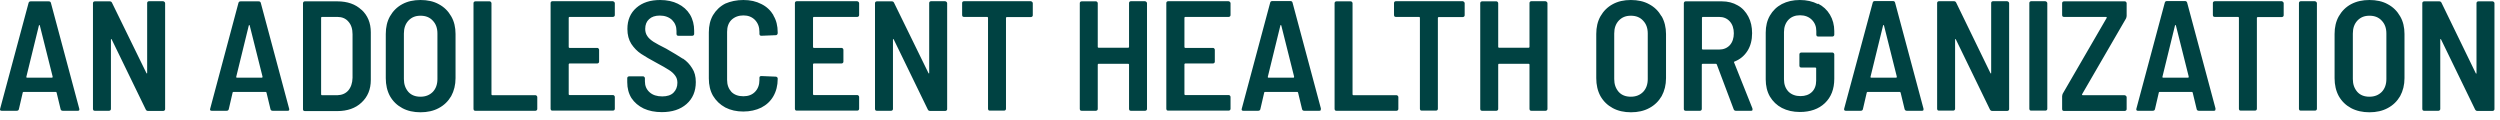 <svg width="167" height="8" viewBox="0 0 167 8" fill="none" xmlns="http://www.w3.org/2000/svg">
<g clip-path="url(#clip0_12050_5908)">
<path d="M51.66 1.03C51.86 1.35 51.95 1.73 51.95 2.16V2.22C51.95 2.22 51.94 2.29 51.91 2.31C51.89 2.34 51.86 2.35 51.83 2.35L50.86 2.39C50.78 2.39 50.73 2.35 50.73 2.26V2.13C50.73 1.8 50.63 1.54 50.43 1.33C50.23 1.13 49.98 1.03 49.66 1.03C49.34 1.03 49.07 1.13 48.86 1.33C48.66 1.53 48.57 1.8 48.57 2.13V5.34C48.57 5.67 48.67 5.93 48.86 6.14C49.06 6.34 49.33 6.43 49.66 6.43C49.99 6.43 50.24 6.33 50.43 6.14C50.63 5.94 50.73 5.67 50.73 5.34V5.2C50.73 5.12 50.77 5.08 50.86 5.08L51.83 5.12C51.83 5.12 51.89 5.13 51.91 5.16C51.94 5.18 51.95 5.21 51.95 5.24V5.28C51.95 5.71 51.85 6.1 51.66 6.43C51.47 6.76 51.2 7.01 50.85 7.19C50.5 7.36 50.1 7.45 49.65 7.45C49.2 7.45 48.8 7.36 48.45 7.18C48.1 6.99 47.83 6.73 47.63 6.4C47.44 6.07 47.35 5.68 47.35 5.24V2.16C47.35 1.72 47.44 1.34 47.63 1.01C47.83 0.68 48.1 0.42 48.45 0.24C48.8 0.09 49.2 0 49.66 0C50.12 0 50.51 0.09 50.86 0.27C51.21 0.44 51.48 0.7 51.67 1.02L51.66 1.03ZM45.61 3.92C45.37 3.76 45 3.54 44.5 3.25C44.12 3.06 43.84 2.91 43.65 2.79C43.47 2.67 43.33 2.55 43.24 2.41C43.15 2.28 43.1 2.12 43.1 1.93C43.1 1.65 43.19 1.43 43.36 1.28C43.53 1.12 43.77 1.04 44.07 1.04C44.41 1.04 44.68 1.14 44.89 1.33C45.09 1.53 45.19 1.77 45.19 2.07V2.27C45.19 2.27 45.2 2.34 45.22 2.36C45.25 2.38 45.28 2.39 45.31 2.39H46.25C46.25 2.39 46.31 2.38 46.33 2.36C46.36 2.33 46.37 2.3 46.37 2.27V2.05C46.37 1.65 46.28 1.29 46.09 0.97C45.9 0.66 45.63 0.42 45.28 0.25C44.96 0.09 44.55 0 44.1 0C43.44 0 42.91 0.17 42.51 0.52C42.11 0.87 41.91 1.34 41.91 1.94C41.91 2.33 42 2.66 42.17 2.93C42.35 3.2 42.57 3.43 42.83 3.6C43.09 3.77 43.43 3.97 43.86 4.2C44.23 4.4 44.5 4.55 44.68 4.67C44.86 4.78 45 4.91 45.1 5.05C45.2 5.18 45.25 5.34 45.25 5.53C45.25 5.8 45.16 6.02 44.99 6.19C44.82 6.36 44.56 6.44 44.24 6.44C43.88 6.44 43.6 6.35 43.39 6.16C43.18 5.97 43.08 5.73 43.08 5.43V5.22C43.08 5.22 43.07 5.16 43.04 5.14C43.02 5.11 42.99 5.1 42.96 5.1H42.02C42.02 5.1 41.95 5.11 41.93 5.14C41.91 5.16 41.9 5.19 41.9 5.22V5.49C41.9 5.89 41.99 6.24 42.18 6.55C42.38 6.85 42.65 7.08 43 7.25C43.35 7.41 43.75 7.49 44.21 7.49C44.9 7.49 45.45 7.31 45.86 6.95C46.27 6.59 46.48 6.1 46.48 5.48C46.48 5.11 46.4 4.8 46.23 4.55C46.07 4.29 45.87 4.08 45.63 3.92H45.61ZM63.15 0.08H62.19C62.19 0.08 62.12 0.09 62.1 0.12C62.08 0.14 62.07 0.17 62.07 0.2V4.86C62.07 4.86 62.07 4.91 62.06 4.91C62.05 4.91 62.03 4.9 62.02 4.88L59.72 0.18C59.69 0.12 59.64 0.09 59.57 0.09H58.57C58.57 0.09 58.5 0.1 58.48 0.13C58.46 0.15 58.45 0.18 58.45 0.21V7.28C58.45 7.28 58.46 7.35 58.48 7.37C58.51 7.39 58.54 7.4 58.57 7.4H59.53C59.53 7.4 59.59 7.39 59.61 7.37C59.64 7.34 59.65 7.31 59.65 7.28V2.65C59.65 2.65 59.65 2.61 59.66 2.61C59.67 2.61 59.69 2.61 59.7 2.63L61.98 7.32C62.01 7.38 62.06 7.41 62.13 7.41H63.15C63.15 7.41 63.21 7.4 63.23 7.38C63.26 7.35 63.27 7.32 63.27 7.29V0.21C63.27 0.21 63.26 0.15 63.23 0.13C63.21 0.1 63.18 0.09 63.15 0.09V0.08ZM68.89 0.08H64.39C64.39 0.08 64.32 0.09 64.3 0.12C64.28 0.14 64.27 0.17 64.27 0.2V1.01C64.27 1.01 64.28 1.08 64.3 1.1C64.33 1.12 64.36 1.13 64.39 1.13H65.95C65.95 1.13 66 1.15 66 1.18V7.27C66 7.27 66.01 7.34 66.03 7.36C66.06 7.38 66.09 7.39 66.12 7.39H67.08C67.08 7.39 67.14 7.38 67.16 7.36C67.19 7.33 67.2 7.3 67.2 7.27V1.19C67.2 1.19 67.22 1.14 67.25 1.14H68.87C68.87 1.14 68.93 1.13 68.95 1.11C68.98 1.08 68.99 1.05 68.99 1.02V0.21C68.99 0.21 68.98 0.15 68.95 0.13C68.93 0.1 68.9 0.09 68.87 0.09L68.89 0.08ZM57.27 0.08H53.22C53.22 0.08 53.15 0.09 53.13 0.12C53.11 0.14 53.1 0.17 53.1 0.2V7.27C53.1 7.27 53.11 7.34 53.13 7.36C53.16 7.38 53.19 7.39 53.22 7.39H57.27C57.27 7.39 57.33 7.38 57.35 7.36C57.38 7.33 57.39 7.3 57.39 7.27V6.47C57.39 6.47 57.38 6.41 57.35 6.39C57.33 6.36 57.3 6.35 57.27 6.35H54.36C54.36 6.35 54.31 6.33 54.31 6.3V4.29C54.31 4.29 54.33 4.24 54.36 4.24H56.22C56.22 4.24 56.28 4.23 56.3 4.21C56.33 4.18 56.34 4.15 56.34 4.12V3.32C56.34 3.32 56.33 3.26 56.3 3.24C56.28 3.21 56.25 3.2 56.22 3.2H54.36C54.36 3.2 54.31 3.18 54.31 3.15V1.18C54.31 1.18 54.33 1.13 54.36 1.13H57.27C57.27 1.13 57.33 1.12 57.35 1.1C57.38 1.07 57.39 1.04 57.39 1.01V0.21C57.39 0.21 57.38 0.15 57.35 0.13C57.33 0.1 57.3 0.09 57.27 0.09V0.08ZM30.14 1.09C30.34 1.43 30.43 1.83 30.43 2.27V5.22C30.43 5.67 30.33 6.07 30.14 6.42C29.94 6.76 29.67 7.03 29.31 7.22C28.96 7.41 28.55 7.5 28.09 7.5C27.63 7.5 27.22 7.41 26.87 7.22C26.52 7.03 26.25 6.77 26.05 6.42C25.86 6.07 25.77 5.67 25.77 5.22V2.27C25.77 1.82 25.86 1.43 26.05 1.09C26.25 0.74 26.52 0.47 26.87 0.28C27.22 0.09 27.63 0 28.09 0C28.55 0 28.97 0.09 29.31 0.28C29.67 0.47 29.94 0.74 30.14 1.09ZM29.22 2.24C29.22 1.88 29.12 1.6 28.91 1.38C28.71 1.16 28.44 1.05 28.09 1.05C27.74 1.05 27.49 1.16 27.28 1.38C27.08 1.6 26.98 1.88 26.98 2.24V5.28C26.98 5.63 27.08 5.91 27.28 6.14C27.48 6.36 27.75 6.46 28.09 6.46C28.43 6.46 28.7 6.35 28.91 6.14C29.12 5.92 29.22 5.63 29.22 5.28V2.24ZM40.95 0.08H36.9C36.9 0.08 36.83 0.09 36.81 0.12C36.79 0.14 36.78 0.17 36.78 0.2V7.27C36.78 7.27 36.79 7.34 36.81 7.36C36.84 7.38 36.87 7.39 36.9 7.39H40.95C40.95 7.39 41.01 7.38 41.03 7.36C41.06 7.33 41.07 7.3 41.07 7.27V6.47C41.07 6.47 41.06 6.41 41.03 6.39C41.01 6.36 40.98 6.35 40.95 6.35H38.04C38.04 6.35 37.99 6.33 37.99 6.3V4.29C37.99 4.29 38.01 4.24 38.04 4.24H39.9C39.9 4.24 39.96 4.23 39.98 4.21C40.01 4.18 40.02 4.15 40.02 4.12V3.32C40.02 3.32 40.01 3.26 39.98 3.24C39.96 3.21 39.93 3.2 39.9 3.2H38.04C38.04 3.2 37.99 3.18 37.99 3.15V1.18C37.99 1.18 38.01 1.13 38.04 1.13H40.95C40.95 1.13 41.01 1.12 41.03 1.1C41.06 1.07 41.07 1.04 41.07 1.01V0.21C41.07 0.21 41.06 0.15 41.03 0.13C41.01 0.1 40.98 0.09 40.95 0.09V0.08ZM5.3 7.27V7.31C5.31 7.37 5.27 7.4 5.2 7.4H4.2C4.12 7.4 4.07 7.37 4.05 7.3L3.78 6.18C3.78 6.18 3.76 6.14 3.73 6.14H1.57C1.57 6.14 1.52 6.15 1.52 6.18L1.26 7.3C1.24 7.37 1.19 7.4 1.11 7.4H0.11C0.02 7.4 -0.02 7.35 0.01 7.26L1.91 0.19C1.93 0.12 1.98 0.09 2.06 0.09H3.25C3.33 0.09 3.38 0.12 3.4 0.19L5.3 7.28V7.27ZM3.52 5.13L2.66 1.7C2.66 1.7 2.64 1.67 2.63 1.67C2.62 1.67 2.61 1.68 2.6 1.7L1.76 5.13C1.76 5.13 1.76 5.17 1.77 5.18C1.78 5.18 1.8 5.19 1.81 5.19H3.46C3.46 5.19 3.49 5.19 3.5 5.18C3.51 5.17 3.52 5.15 3.51 5.13H3.52ZM19.32 7.27V7.31C19.33 7.37 19.29 7.4 19.22 7.4H18.22C18.14 7.4 18.09 7.37 18.07 7.3L17.8 6.18C17.8 6.18 17.78 6.14 17.75 6.14H15.59C15.59 6.14 15.54 6.15 15.54 6.18L15.28 7.3C15.26 7.37 15.21 7.4 15.13 7.4H14.14C14.05 7.4 14.01 7.35 14.04 7.26L15.93 0.19C15.95 0.12 16 0.09 16.08 0.09H17.27C17.35 0.09 17.4 0.12 17.42 0.19L19.32 7.28V7.27ZM17.54 5.13L16.68 1.7C16.68 1.7 16.66 1.67 16.65 1.67C16.64 1.67 16.63 1.68 16.62 1.7L15.78 5.13C15.78 5.13 15.78 5.17 15.79 5.18C15.8 5.18 15.82 5.19 15.83 5.19H17.48C17.48 5.19 17.51 5.19 17.52 5.18C17.53 5.17 17.54 5.15 17.53 5.13H17.54ZM10.91 0.08H9.95C9.95 0.08 9.88 0.09 9.86 0.12C9.84 0.14 9.83 0.17 9.83 0.2V4.86C9.83 4.86 9.83 4.91 9.82 4.91C9.81 4.91 9.79 4.9 9.78 4.88L7.48 0.18C7.45 0.12 7.4 0.09 7.33 0.09H6.33C6.33 0.09 6.26 0.1 6.24 0.13C6.22 0.15 6.21 0.18 6.21 0.21V7.28C6.21 7.28 6.22 7.35 6.24 7.37C6.27 7.39 6.3 7.4 6.33 7.4H7.29C7.29 7.4 7.35 7.39 7.37 7.37C7.4 7.34 7.41 7.31 7.41 7.28V2.65C7.41 2.65 7.41 2.61 7.42 2.61C7.43 2.61 7.45 2.61 7.46 2.63L9.74 7.32C9.77 7.38 9.82 7.41 9.89 7.41H10.91C10.91 7.41 10.97 7.4 10.99 7.38C11.02 7.35 11.03 7.32 11.03 7.29V0.21C11.03 0.21 11.02 0.15 10.99 0.13C10.97 0.1 10.94 0.09 10.91 0.09V0.08ZM35.76 6.36H32.88C32.88 6.36 32.83 6.34 32.83 6.31V0.21C32.83 0.21 32.82 0.15 32.79 0.13C32.77 0.1 32.74 0.09 32.71 0.09H31.75C31.75 0.09 31.68 0.1 31.66 0.13C31.64 0.15 31.63 0.18 31.63 0.21V7.28C31.63 7.28 31.64 7.35 31.66 7.37C31.69 7.39 31.72 7.4 31.75 7.4H35.77C35.77 7.4 35.83 7.39 35.85 7.37C35.88 7.34 35.89 7.31 35.89 7.28V6.48C35.89 6.48 35.88 6.42 35.85 6.4C35.83 6.37 35.8 6.36 35.77 6.36H35.76ZM24.15 0.65C24.56 1.03 24.77 1.53 24.77 2.16V5.34C24.77 5.97 24.56 6.47 24.15 6.85C23.75 7.23 23.2 7.42 22.53 7.42H20.36C20.36 7.42 20.29 7.41 20.27 7.39C20.25 7.36 20.24 7.33 20.24 7.3V0.21C20.24 0.21 20.25 0.15 20.27 0.13C20.3 0.1 20.33 0.09 20.36 0.09H22.53C23.21 0.09 23.75 0.28 24.15 0.66V0.65ZM23.55 2.29C23.55 1.93 23.46 1.65 23.27 1.44C23.09 1.23 22.84 1.13 22.54 1.13H21.5C21.5 1.13 21.45 1.15 21.45 1.18V6.31C21.45 6.31 21.47 6.36 21.5 6.36H22.54C22.84 6.35 23.08 6.25 23.26 6.05C23.44 5.84 23.54 5.56 23.55 5.2V2.29ZM76.5 0.08H75.54C75.54 0.08 75.47 0.09 75.45 0.12C75.43 0.14 75.42 0.17 75.42 0.2V3.14C75.42 3.14 75.4 3.19 75.37 3.19H73.38C73.38 3.19 73.33 3.17 73.33 3.14V0.21C73.33 0.21 73.32 0.15 73.29 0.13C73.27 0.1 73.24 0.09 73.21 0.09H72.25C72.25 0.09 72.18 0.1 72.16 0.13C72.14 0.15 72.13 0.18 72.13 0.21V7.28C72.13 7.28 72.14 7.35 72.16 7.37C72.19 7.39 72.22 7.4 72.25 7.4H73.21C73.21 7.4 73.27 7.39 73.29 7.37C73.32 7.34 73.33 7.31 73.33 7.28V4.31C73.33 4.31 73.35 4.26 73.38 4.26H75.37C75.37 4.26 75.42 4.28 75.42 4.31V7.28C75.42 7.28 75.43 7.35 75.45 7.37C75.48 7.39 75.51 7.4 75.54 7.4H76.5C76.5 7.4 76.56 7.39 76.58 7.37C76.61 7.34 76.62 7.31 76.62 7.28V0.21C76.62 0.21 76.61 0.15 76.58 0.13C76.56 0.1 76.53 0.09 76.5 0.09V0.08ZM166.59 0.13C166.59 0.13 166.54 0.09 166.51 0.09H165.55C165.55 0.09 165.48 0.1 165.46 0.13C165.44 0.15 165.43 0.18 165.43 0.21V4.87C165.43 4.87 165.43 4.92 165.42 4.92C165.41 4.92 165.39 4.91 165.38 4.89L163.09 0.18C163.06 0.12 163.01 0.09 162.94 0.09H161.93C161.93 0.09 161.86 0.1 161.84 0.13C161.82 0.15 161.81 0.18 161.81 0.21V7.28C161.81 7.28 161.82 7.35 161.84 7.37C161.87 7.39 161.9 7.4 161.93 7.4H162.89C162.89 7.4 162.95 7.39 162.97 7.37C163 7.34 163.01 7.31 163.01 7.28V2.65C163.01 2.65 163.01 2.61 163.02 2.61C163.03 2.61 163.05 2.61 163.06 2.63L165.34 7.32C165.38 7.38 165.42 7.41 165.49 7.41H166.51C166.51 7.41 166.57 7.4 166.59 7.38C166.62 7.35 166.63 7.32 166.63 7.29V0.21C166.63 0.21 166.62 0.15 166.59 0.13ZM147.99 7.27V7.31C148 7.37 147.96 7.4 147.89 7.4H146.89C146.81 7.4 146.76 7.37 146.74 7.3L146.47 6.18C146.47 6.18 146.45 6.14 146.42 6.14H144.26C144.26 6.14 144.21 6.15 144.21 6.18L143.95 7.3C143.93 7.37 143.88 7.4 143.8 7.4H142.81C142.72 7.4 142.69 7.35 142.71 7.26L144.61 0.17C144.63 0.1 144.68 0.07 144.76 0.07H145.95C146.03 0.07 146.07 0.1 146.1 0.17L148 7.26L147.99 7.27ZM146.21 5.13L145.35 1.7C145.35 1.7 145.33 1.67 145.32 1.67C145.31 1.67 145.3 1.68 145.29 1.7L144.45 5.13C144.45 5.13 144.45 5.17 144.46 5.18C144.47 5.18 144.49 5.19 144.5 5.19H146.15C146.15 5.19 146.18 5.19 146.19 5.18C146.2 5.17 146.21 5.15 146.2 5.13H146.21ZM141.94 6.36H139.12C139.12 6.36 139.06 6.34 139.08 6.3L142.02 1.23C142.02 1.23 142.06 1.13 142.06 1.07V0.21C142.06 0.21 142.05 0.15 142.02 0.13C142 0.1 141.97 0.09 141.94 0.09H137.87C137.87 0.09 137.8 0.1 137.78 0.13C137.76 0.15 137.75 0.18 137.75 0.21V1.01C137.75 1.01 137.76 1.08 137.78 1.1C137.81 1.12 137.84 1.13 137.87 1.13H140.69C140.69 1.13 140.75 1.15 140.73 1.19L137.79 6.26C137.79 6.26 137.75 6.36 137.75 6.42V7.29C137.75 7.29 137.76 7.36 137.78 7.38C137.81 7.4 137.84 7.41 137.87 7.41H141.94C141.94 7.41 142 7.4 142.02 7.38C142.05 7.35 142.06 7.32 142.06 7.29V6.49C142.06 6.49 142.05 6.43 142.02 6.41C142 6.38 141.97 6.37 141.94 6.37V6.36ZM136.64 0.08H135.68C135.68 0.08 135.61 0.09 135.59 0.12C135.57 0.14 135.56 0.17 135.56 0.2V7.27C135.56 7.27 135.57 7.34 135.59 7.36C135.62 7.38 135.65 7.39 135.68 7.39H136.64C136.64 7.39 136.7 7.38 136.72 7.36C136.75 7.33 136.76 7.3 136.76 7.27V0.21C136.76 0.21 136.75 0.15 136.72 0.13C136.7 0.1 136.67 0.09 136.64 0.09V0.08ZM134.09 0.08H133.13C133.13 0.08 133.06 0.09 133.04 0.12C133.02 0.14 133.01 0.17 133.01 0.2V4.86C133.01 4.86 133.01 4.91 133 4.91C132.99 4.91 132.97 4.9 132.96 4.88L130.67 0.17C130.64 0.11 130.59 0.08 130.52 0.08H129.52C129.52 0.08 129.45 0.09 129.43 0.12C129.41 0.14 129.4 0.17 129.4 0.2V7.27C129.4 7.27 129.41 7.34 129.43 7.36C129.46 7.38 129.49 7.39 129.52 7.39H130.48C130.48 7.39 130.54 7.38 130.56 7.36C130.59 7.33 130.6 7.3 130.6 7.27V2.65C130.6 2.65 130.6 2.61 130.61 2.61C130.62 2.61 130.64 2.61 130.65 2.63L132.93 7.32C132.97 7.38 133.01 7.41 133.08 7.41H134.09C134.09 7.41 134.15 7.4 134.17 7.38C134.2 7.35 134.21 7.32 134.21 7.29V0.21C134.21 0.21 134.2 0.15 134.17 0.13C134.15 0.1 134.12 0.09 134.09 0.09V0.08ZM128.49 7.27V7.31C128.5 7.37 128.46 7.4 128.39 7.4H127.38C127.3 7.4 127.26 7.37 127.23 7.3L126.96 6.18C126.96 6.18 126.93 6.14 126.91 6.14H124.75C124.75 6.14 124.71 6.15 124.7 6.18L124.44 7.3C124.42 7.37 124.37 7.4 124.29 7.4H123.3C123.21 7.4 123.17 7.35 123.19 7.26L125.1 0.17C125.12 0.1 125.17 0.07 125.25 0.07H126.44C126.52 0.07 126.57 0.1 126.59 0.17L128.49 7.26V7.27ZM126.71 5.13L125.85 1.7C125.85 1.7 125.83 1.67 125.82 1.67C125.81 1.67 125.8 1.68 125.79 1.7L124.95 5.13C124.95 5.13 124.95 5.17 124.96 5.18C124.97 5.18 124.99 5.19 125 5.19H126.65C126.65 5.19 126.68 5.19 126.69 5.18C126.7 5.17 126.71 5.15 126.7 5.13H126.71ZM160.33 1.09C160.53 1.43 160.62 1.83 160.62 2.27V5.22C160.62 5.67 160.52 6.07 160.33 6.42C160.13 6.76 159.86 7.03 159.5 7.22C159.15 7.41 158.74 7.5 158.28 7.5C157.82 7.5 157.41 7.41 157.05 7.22C156.7 7.03 156.43 6.77 156.23 6.42C156.04 6.07 155.95 5.67 155.95 5.22V2.27C155.95 1.82 156.04 1.43 156.23 1.09C156.43 0.74 156.7 0.47 157.05 0.28C157.41 0.09 157.82 0 158.28 0C158.74 0 159.16 0.09 159.5 0.28C159.86 0.47 160.13 0.74 160.33 1.09ZM159.41 2.24C159.41 1.88 159.31 1.6 159.1 1.38C158.9 1.16 158.63 1.05 158.28 1.05C157.93 1.05 157.68 1.16 157.47 1.38C157.27 1.6 157.17 1.88 157.17 2.24V5.28C157.17 5.63 157.27 5.91 157.47 6.14C157.67 6.36 157.94 6.46 158.28 6.46C158.62 6.46 158.89 6.35 159.1 6.14C159.31 5.92 159.41 5.63 159.41 5.28V2.24ZM152.45 0.08H147.95C147.95 0.08 147.88 0.09 147.85 0.12C147.83 0.14 147.82 0.17 147.82 0.2V1.01C147.82 1.01 147.83 1.08 147.85 1.1C147.88 1.12 147.91 1.13 147.95 1.13H149.51C149.51 1.13 149.56 1.15 149.56 1.18V7.27C149.56 7.27 149.57 7.34 149.59 7.36C149.62 7.38 149.65 7.39 149.68 7.39H150.64C150.64 7.39 150.7 7.38 150.72 7.36C150.75 7.33 150.76 7.3 150.76 7.27V1.19C150.76 1.19 150.78 1.14 150.81 1.14H152.43C152.43 1.14 152.49 1.13 152.51 1.11C152.54 1.08 152.55 1.05 152.55 1.02V0.21C152.55 0.21 152.54 0.15 152.51 0.13C152.49 0.1 152.46 0.09 152.43 0.09L152.45 0.08ZM154.65 0.08H153.69C153.69 0.08 153.62 0.09 153.6 0.12C153.58 0.14 153.57 0.17 153.57 0.2V7.27C153.57 7.27 153.58 7.34 153.6 7.36C153.63 7.38 153.66 7.39 153.69 7.39H154.65C154.65 7.39 154.71 7.38 154.73 7.36C154.76 7.33 154.77 7.3 154.77 7.27V0.21C154.77 0.21 154.76 0.15 154.73 0.13C154.71 0.1 154.68 0.09 154.65 0.09V0.08ZM103.25 0.08H102.29C102.29 0.08 102.22 0.09 102.2 0.12C102.18 0.14 102.17 0.17 102.17 0.2V3.14C102.17 3.14 102.15 3.19 102.12 3.19H100.13C100.13 3.19 100.08 3.17 100.08 3.14V0.21C100.08 0.21 100.07 0.15 100.04 0.13C100.02 0.1 99.99 0.09 99.96 0.09H99C99 0.09 98.93 0.1 98.91 0.13C98.89 0.15 98.88 0.18 98.88 0.21V7.28C98.88 7.28 98.89 7.35 98.91 7.37C98.94 7.39 98.97 7.4 99 7.4H99.96C99.96 7.4 100.02 7.39 100.04 7.37C100.07 7.34 100.08 7.31 100.08 7.28V4.31C100.08 4.31 100.1 4.26 100.13 4.26H102.12C102.12 4.26 102.17 4.28 102.17 4.31V7.28C102.17 7.28 102.18 7.35 102.2 7.37C102.23 7.39 102.26 7.4 102.29 7.4H103.25C103.25 7.4 103.31 7.39 103.33 7.37C103.36 7.34 103.37 7.31 103.37 7.28V0.21C103.37 0.21 103.36 0.15 103.33 0.13C103.31 0.1 103.28 0.09 103.25 0.09V0.08ZM93.28 6.36H90.4C90.4 6.36 90.35 6.34 90.35 6.31V0.21C90.35 0.21 90.34 0.15 90.31 0.13C90.29 0.1 90.26 0.09 90.23 0.09H89.27C89.27 0.09 89.2 0.1 89.18 0.13C89.16 0.15 89.15 0.18 89.15 0.21V7.28C89.15 7.28 89.16 7.35 89.18 7.37C89.21 7.39 89.24 7.4 89.27 7.4H93.29C93.29 7.4 93.35 7.39 93.37 7.37C93.4 7.34 93.41 7.31 93.41 7.28V6.48C93.41 6.48 93.4 6.42 93.37 6.4C93.35 6.37 93.32 6.36 93.29 6.36H93.28ZM88.23 7.27V7.31C88.24 7.37 88.2 7.4 88.13 7.4H87.13C87.05 7.4 87 7.37 86.98 7.3L86.71 6.18C86.71 6.18 86.69 6.14 86.66 6.14H84.5C84.5 6.14 84.45 6.15 84.45 6.18L84.19 7.3C84.17 7.37 84.12 7.4 84.04 7.4H83.05C82.96 7.4 82.92 7.35 82.95 7.26L84.85 0.17C84.87 0.1 84.92 0.07 85 0.07H86.19C86.27 0.07 86.32 0.1 86.34 0.17L88.24 7.26L88.23 7.27ZM86.45 5.13L85.59 1.7C85.59 1.7 85.57 1.67 85.56 1.67C85.55 1.67 85.54 1.68 85.53 1.7L84.69 5.13C84.69 5.13 84.69 5.17 84.7 5.18C84.71 5.18 84.73 5.19 84.74 5.19H86.39C86.39 5.19 86.42 5.19 86.43 5.18C86.44 5.17 86.45 5.15 86.44 5.13H86.45ZM97.74 0.08H93.24C93.24 0.08 93.17 0.09 93.15 0.12C93.13 0.14 93.12 0.17 93.12 0.2V1.01C93.12 1.01 93.13 1.08 93.15 1.1C93.18 1.12 93.21 1.13 93.24 1.13H94.8C94.8 1.13 94.85 1.15 94.85 1.18V7.27C94.85 7.27 94.86 7.34 94.88 7.36C94.91 7.38 94.94 7.39 94.97 7.39H95.93C95.93 7.39 95.99 7.38 96.01 7.36C96.04 7.33 96.05 7.3 96.05 7.27V1.19C96.05 1.19 96.07 1.14 96.1 1.14H97.72C97.72 1.14 97.78 1.13 97.8 1.11C97.83 1.08 97.84 1.05 97.84 1.02V0.21C97.84 0.21 97.83 0.15 97.8 0.13C97.78 0.1 97.75 0.09 97.72 0.09L97.74 0.08ZM82.08 0.08H78.03C78.03 0.08 77.96 0.09 77.94 0.12C77.92 0.14 77.91 0.17 77.91 0.2V7.27C77.91 7.27 77.92 7.34 77.94 7.36C77.97 7.38 78 7.39 78.03 7.39H82.08C82.08 7.39 82.14 7.38 82.16 7.36C82.19 7.33 82.2 7.3 82.2 7.27V6.47C82.2 6.47 82.19 6.41 82.16 6.39C82.14 6.36 82.11 6.35 82.08 6.35H79.17C79.17 6.35 79.12 6.33 79.12 6.3V4.29C79.12 4.29 79.14 4.24 79.17 4.24H81.03C81.03 4.24 81.09 4.23 81.11 4.21C81.14 4.18 81.15 4.15 81.15 4.12V3.32C81.15 3.32 81.14 3.26 81.11 3.24C81.09 3.21 81.06 3.2 81.03 3.2H79.17C79.17 3.2 79.12 3.18 79.12 3.15V1.18C79.12 1.18 79.14 1.13 79.17 1.13H82.08C82.08 1.13 82.14 1.12 82.16 1.1C82.19 1.07 82.2 1.04 82.2 1.01V0.21C82.2 0.21 82.19 0.15 82.16 0.13C82.14 0.1 82.11 0.09 82.08 0.09V0.08ZM121.43 0.27C121.08 0.09 120.68 0 120.23 0C119.78 0 119.38 0.09 119.03 0.27C118.69 0.45 118.42 0.71 118.23 1.04C118.04 1.37 117.95 1.75 117.95 2.18V5.3C117.95 5.73 118.04 6.12 118.23 6.45C118.43 6.78 118.69 7.03 119.03 7.21C119.38 7.39 119.78 7.48 120.23 7.48C120.93 7.48 121.49 7.28 121.9 6.89C122.32 6.49 122.53 5.95 122.53 5.26V3.63C122.53 3.63 122.52 3.57 122.49 3.55C122.47 3.52 122.44 3.51 122.41 3.51H120.32C120.32 3.51 120.25 3.52 120.23 3.55C120.21 3.57 120.2 3.6 120.2 3.63V4.39C120.2 4.39 120.21 4.46 120.23 4.48C120.26 4.5 120.29 4.51 120.32 4.51H121.27C121.27 4.51 121.32 4.53 121.32 4.56V5.39C121.32 5.71 121.22 5.97 121.03 6.15C120.84 6.33 120.59 6.42 120.27 6.42C119.95 6.42 119.67 6.32 119.47 6.12C119.27 5.91 119.17 5.64 119.17 5.3V2.14C119.17 1.81 119.27 1.54 119.46 1.33C119.66 1.12 119.92 1.02 120.24 1.02C120.56 1.02 120.83 1.12 121.03 1.32C121.23 1.52 121.33 1.77 121.33 2.08V2.32C121.33 2.32 121.34 2.39 121.36 2.41C121.39 2.43 121.42 2.44 121.45 2.44H122.41C122.41 2.44 122.47 2.43 122.49 2.41C122.52 2.38 122.53 2.35 122.53 2.32V2.08C122.53 1.67 122.43 1.3 122.24 0.98C122.05 0.66 121.78 0.41 121.44 0.24L121.43 0.27ZM117.06 7.26C117.06 7.26 117.07 7.29 117.07 7.32C117.07 7.38 117.04 7.4 116.97 7.4H115.96C115.88 7.4 115.84 7.37 115.81 7.3L114.68 4.3C114.68 4.3 114.65 4.26 114.63 4.26H113.73C113.73 4.26 113.68 4.28 113.68 4.31V7.28C113.68 7.28 113.67 7.35 113.64 7.37C113.62 7.39 113.59 7.4 113.56 7.4H112.6C112.6 7.4 112.53 7.39 112.51 7.37C112.49 7.34 112.48 7.31 112.48 7.28V0.21C112.48 0.21 112.49 0.15 112.51 0.13C112.54 0.1 112.57 0.09 112.6 0.09H115.02C115.42 0.09 115.77 0.18 116.08 0.36C116.39 0.53 116.62 0.79 116.79 1.11C116.96 1.43 117.04 1.8 117.04 2.22C117.04 2.67 116.94 3.07 116.73 3.4C116.52 3.73 116.23 3.97 115.87 4.11C115.83 4.12 115.82 4.15 115.84 4.18L117.07 7.26H117.06ZM115.82 2.23C115.82 1.9 115.73 1.63 115.55 1.43C115.37 1.23 115.13 1.13 114.84 1.13H113.74C113.74 1.13 113.69 1.15 113.69 1.18V3.26C113.69 3.26 113.71 3.31 113.74 3.31H114.84C115.13 3.31 115.37 3.21 115.55 3.02C115.73 2.82 115.82 2.55 115.82 2.22V2.23ZM111 1.09C111.19 1.43 111.29 1.83 111.29 2.27V5.22C111.29 5.67 111.19 6.07 111 6.42C110.8 6.76 110.53 7.03 110.17 7.22C109.82 7.41 109.41 7.5 108.95 7.5C108.49 7.5 108.08 7.41 107.73 7.22C107.38 7.03 107.11 6.77 106.91 6.42C106.72 6.07 106.63 5.67 106.63 5.22V2.27C106.63 1.82 106.72 1.43 106.91 1.09C107.11 0.74 107.38 0.47 107.73 0.28C108.08 0.09 108.48 0 108.94 0C109.4 0 109.82 0.09 110.16 0.28C110.52 0.47 110.79 0.74 110.99 1.09H111ZM110.07 2.24C110.07 1.88 109.97 1.6 109.76 1.38C109.56 1.16 109.29 1.05 108.94 1.05C108.59 1.05 108.34 1.16 108.13 1.38C107.93 1.6 107.83 1.88 107.83 2.24V5.28C107.83 5.63 107.93 5.91 108.13 6.14C108.33 6.36 108.6 6.46 108.94 6.46C109.28 6.46 109.55 6.35 109.76 6.14C109.97 5.92 110.07 5.63 110.07 5.28V2.24Z" fill="#004242"/>
</g>
<defs>
<clipPath id="clip0_12050_5908">
<rect width="166.63" height="7.5" fill="white"/>
</clipPath>
</defs>
</svg>
